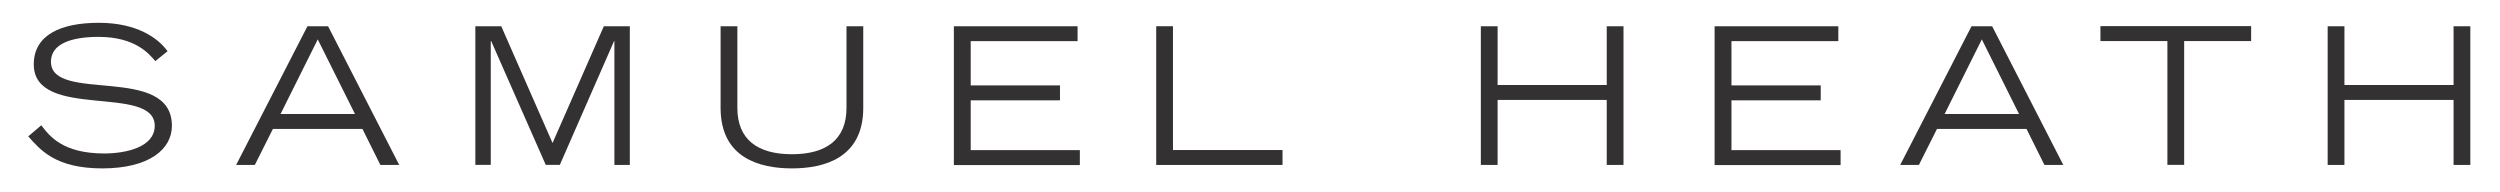 <?xml version="1.0" encoding="UTF-8"?>
<svg id="a" xmlns="http://www.w3.org/2000/svg" width="298.26px" height="22.91px" viewBox="0 0 298.26 22.91">
<path d="M4.92,14.94c.96,1.27,2.55,3.37,7.51,3.37,2.55,0,6.03-.73,6.03-3.3,0-5.03-14.43-.61-14.43-7.33,0-3.53,3.25-4.96,7.76-4.96s7.06,1.8,8.2,3.39l-1.46,1.18c-.68-.77-2.28-2.89-6.78-2.89-3.32,0-5.67.86-5.67,2.96,0,5.01,14.43.23,14.43,7.65,0,2.78-2.69,5.08-8.31,5.08s-7.42-2.25-8.83-3.82l1.55-1.32Z" fill="#333132"/>
<path d="M36.68,3.13h2.46l8.49,16.55h-2.25l-2.14-4.3h-10.68l-2.16,4.3h-2.23L36.68,3.13ZM42.35,13.6l-4.44-8.9-4.44,8.9h8.88Z" fill="#333132"/>
<path d="M56.7,3.13h3.1l6.12,13.93,6.12-13.93h3.1v16.55h-1.84V4.9h-.04l-6.47,14.77h-1.68l-6.51-14.77h-.05v14.77h-1.84V3.13Z" fill="#333132"/>
<path d="M102.99,12.87c0,5.99-4.67,7.22-8.51,7.22s-8.51-1.23-8.51-7.22V3.13h2v9.74c0,3.8,2.44,5.53,6.51,5.53s6.51-1.73,6.51-5.53V3.13h2v9.74Z" fill="#333132"/>
<path d="M113.81,3.13h14.75v1.78h-12.75v5.28h10.65v1.78h-10.65v5.94h13.02v1.78h-15.03V3.13Z" fill="#333132"/>
<path d="M137.94,3.13h2v14.77h13.07v1.78h-15.07V3.13Z" fill="#333132"/>
<path d="M176.67,3.13h2v7.01h13.02V3.13h2v16.55h-2v-7.76h-13.02v7.76h-2V3.13Z" fill="#333132"/>
<path d="M204.57,3.13h14.75v1.78h-12.75v5.28h10.65v1.78h-10.65v5.94h13.02v1.78h-15.03V3.13Z" fill="#333132"/>
<path d="M235.21,3.13h2.46l8.49,16.55h-2.25l-2.14-4.3h-10.68l-2.16,4.3h-2.23l8.51-16.55ZM240.88,13.6l-4.44-8.9-4.44,8.9h8.88Z" fill="#333132"/>
<path d="M258.58,4.9h-7.99v-1.78h17.98v1.78h-7.99v14.77h-2V4.9Z" fill="#333132"/>
<path d="M277.7,3.13h2v7.01h13.02V3.13h2v16.55h-2v-7.76h-13.02v7.76h-2V3.13Z" fill="#333132"/>
</svg>